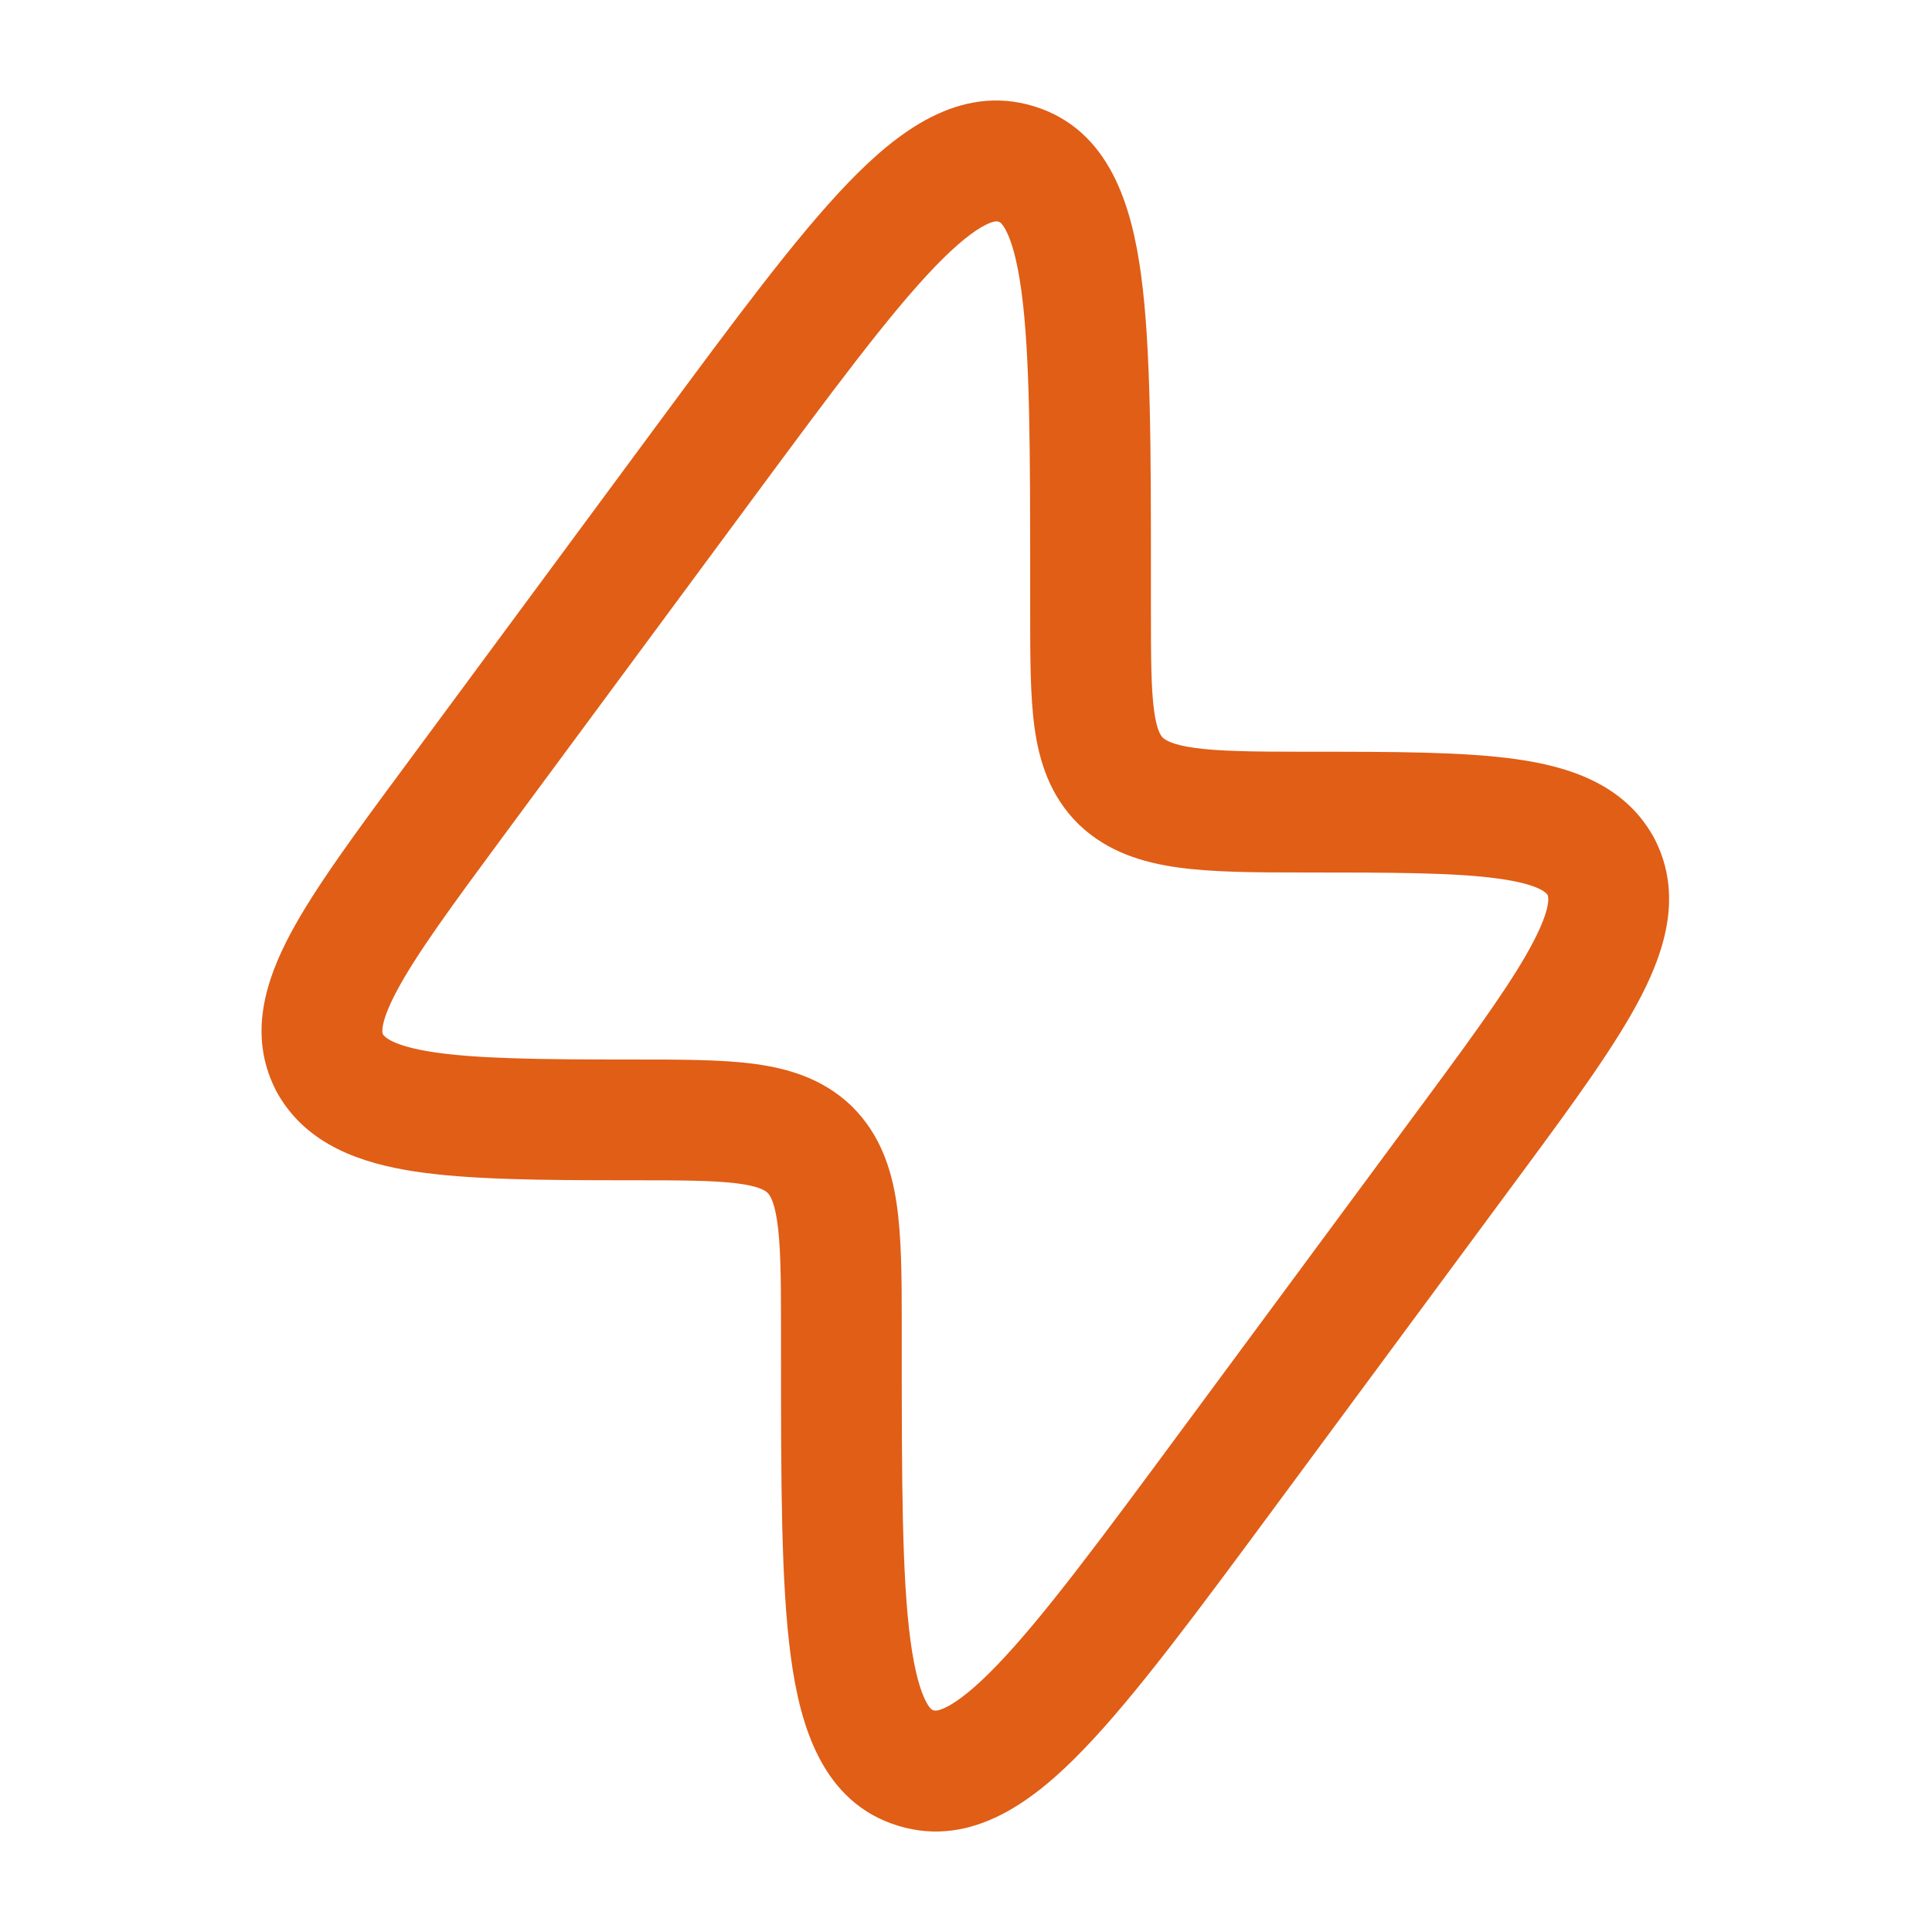 <svg width="32" height="32" viewBox="0 0 32 32" fill="none" xmlns="http://www.w3.org/2000/svg">
<path fill-rule="evenodd" clip-rule="evenodd" d="M27.37 13.831C26.876 12.975 25.97 12.694 25.105 12.573C24.234 12.451 23.067 12.451 21.656 12.451L21.576 12.451C20.736 12.451 20.186 12.443 19.786 12.387C19.424 12.337 19.309 12.262 19.26 12.219C19.224 12.181 19.16 12.094 19.116 11.778C19.065 11.405 19.063 10.894 19.063 10.076V9.576C19.063 7.46 19.063 5.764 18.9 4.555C18.747 3.42 18.384 2.146 17.125 1.76C15.888 1.381 14.851 2.194 14.044 3.032C13.185 3.924 12.165 5.305 10.887 7.033L6.705 12.693C5.891 13.793 5.212 14.711 4.808 15.47C4.403 16.231 4.108 17.134 4.558 18.035L4.559 18.039L4.564 18.048L4.569 18.059L4.575 18.069L4.58 18.08L4.586 18.091L4.592 18.101L4.598 18.111L4.603 18.12L4.605 18.124C5.095 18.972 5.997 19.27 6.869 19.403C7.769 19.54 8.968 19.549 10.423 19.549C11.272 19.549 11.813 19.551 12.211 19.601C12.562 19.646 12.667 19.715 12.712 19.755C12.752 19.797 12.822 19.894 12.871 20.221C12.928 20.596 12.936 21.115 12.936 21.924L12.936 22.423C12.936 24.54 12.936 26.236 13.099 27.445C13.252 28.579 13.616 29.854 14.874 30.24C16.111 30.619 17.149 29.806 17.955 28.968C18.814 28.076 19.834 26.695 21.112 24.966L25.244 19.375C26.085 18.237 26.777 17.287 27.185 16.495C27.584 15.721 27.863 14.812 27.418 13.92L27.416 13.916L27.411 13.907L27.406 13.896L27.401 13.886L27.395 13.875L27.389 13.864L27.383 13.854L27.377 13.844L27.372 13.834L27.37 13.831ZM15.485 4.418C14.728 5.205 13.784 6.479 12.446 8.289L8.363 13.813C7.486 15 6.9 15.798 6.574 16.41C6.415 16.708 6.355 16.896 6.338 17.01C6.328 17.08 6.334 17.112 6.343 17.132C6.375 17.18 6.515 17.325 7.171 17.426C7.889 17.535 8.92 17.549 10.423 17.549L10.485 17.549C11.254 17.549 11.925 17.549 12.464 17.617C13.041 17.691 13.615 17.858 14.09 18.305L14.098 18.313L14.105 18.32C14.572 18.778 14.762 19.346 14.849 19.924C14.932 20.475 14.936 21.154 14.936 21.924L14.936 22.337C14.936 24.559 14.939 26.119 15.081 27.178C15.152 27.705 15.248 28.014 15.339 28.187C15.408 28.316 15.447 28.325 15.458 28.327L15.46 28.328L15.462 28.328C15.476 28.333 15.525 28.35 15.677 28.274C15.866 28.178 16.137 27.973 16.514 27.581C17.271 26.794 18.215 25.521 19.553 23.71L23.636 18.186C24.508 17.007 25.089 16.197 25.407 15.579C25.68 15.049 25.651 14.87 25.633 14.822C25.603 14.779 25.468 14.643 24.828 14.554C24.112 14.453 23.087 14.451 21.576 14.451C20.772 14.451 20.075 14.447 19.511 14.368C18.928 14.287 18.353 14.112 17.883 13.669L17.875 13.662L17.867 13.654C17.396 13.192 17.215 12.625 17.135 12.051C17.063 11.526 17.063 10.875 17.063 10.14L17.063 9.663C17.063 7.44 17.061 5.881 16.918 4.822C16.847 4.295 16.751 3.986 16.66 3.813C16.591 3.684 16.552 3.675 16.541 3.673L16.539 3.672L16.537 3.672C16.523 3.667 16.474 3.65 16.322 3.726C16.133 3.821 15.862 4.027 15.485 4.418Z" fill="#E05E16"/>
</svg>
